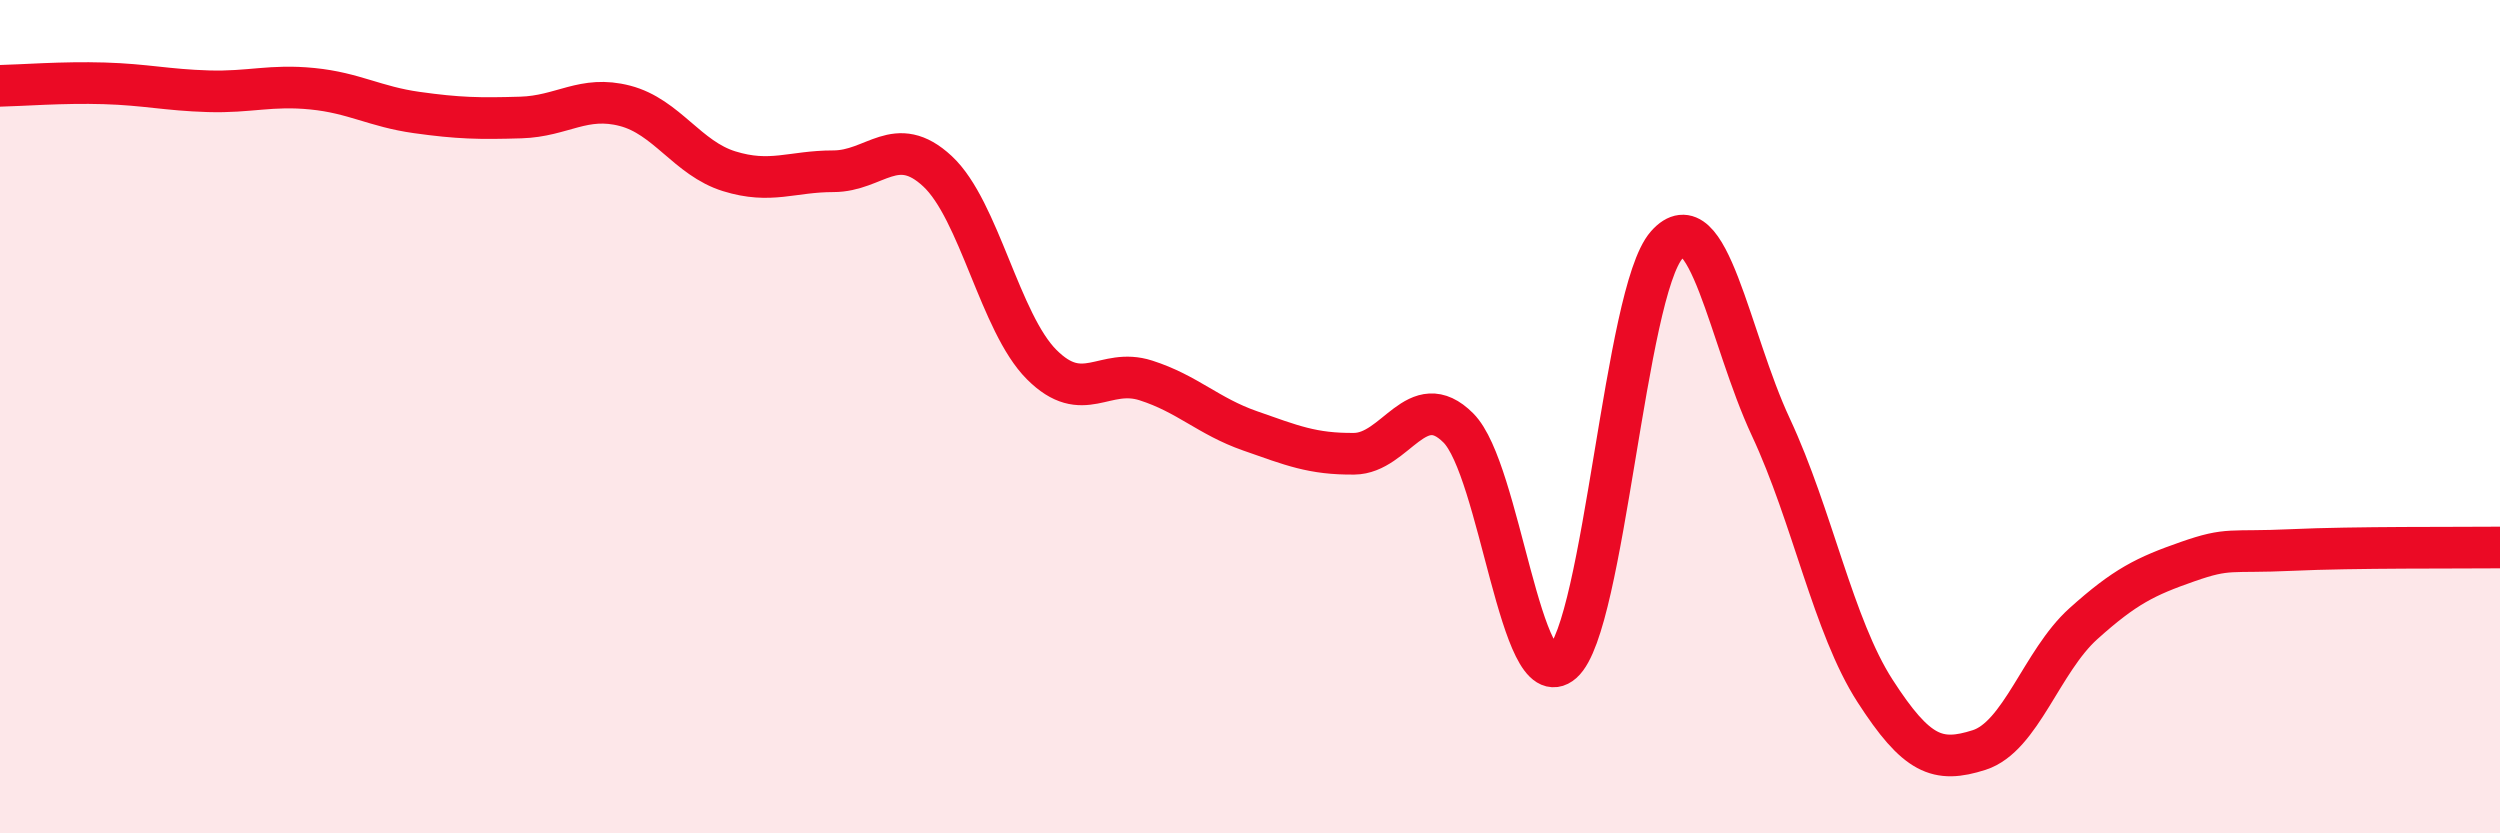 
    <svg width="60" height="20" viewBox="0 0 60 20" xmlns="http://www.w3.org/2000/svg">
      <path
        d="M 0,2.06 C 0.5,2.05 1.5,1.97 2.5,2 C 3.5,2.03 4,2.16 5,2.19 C 6,2.22 6.5,2.03 7.5,2.13 C 8.5,2.23 9,2.56 10,2.7 C 11,2.84 11.5,2.85 12.5,2.82 C 13.5,2.79 14,2.28 15,2.54 C 16,2.8 16.5,3.8 17.5,4.11 C 18.5,4.42 19,4.11 20,4.11 C 21,4.11 21.5,3.18 22.5,4.11 C 23.5,5.04 24,7.75 25,8.75 C 26,9.75 26.5,8.81 27.5,9.13 C 28.5,9.45 29,9.99 30,10.34 C 31,10.69 31.5,10.9 32.5,10.89 C 33.5,10.88 34,9.27 35,10.27 C 36,11.27 36.5,16.78 37.5,15.9 C 38.5,15.02 39,7.01 40,5.88 C 41,4.75 41.5,8.11 42.5,10.25 C 43.5,12.39 44,15.03 45,16.58 C 46,18.13 46.5,18.32 47.5,18 C 48.5,17.68 49,15.87 50,14.97 C 51,14.07 51.5,13.83 52.5,13.48 C 53.5,13.13 53.5,13.27 55,13.2 C 56.5,13.13 59,13.15 60,13.14L60 20L0 20Z"
        fill="#EB0A25"
        opacity="0.1"
        stroke-linecap="round"
        stroke-linejoin="round"
      />
      <path
        d="M 0,2.06 C 0.5,2.05 1.5,1.97 2.5,2 C 3.5,2.03 4,2.16 5,2.19 C 6,2.22 6.5,2.03 7.5,2.13 C 8.5,2.23 9,2.56 10,2.7 C 11,2.84 11.5,2.85 12.5,2.82 C 13.5,2.79 14,2.28 15,2.54 C 16,2.8 16.5,3.8 17.5,4.11 C 18.5,4.42 19,4.11 20,4.11 C 21,4.11 21.5,3.18 22.5,4.11 C 23.5,5.04 24,7.75 25,8.75 C 26,9.75 26.5,8.81 27.5,9.13 C 28.5,9.45 29,9.99 30,10.34 C 31,10.69 31.5,10.9 32.5,10.89 C 33.5,10.88 34,9.27 35,10.27 C 36,11.27 36.5,16.78 37.5,15.9 C 38.5,15.02 39,7.01 40,5.88 C 41,4.75 41.5,8.11 42.5,10.25 C 43.5,12.39 44,15.03 45,16.58 C 46,18.13 46.5,18.32 47.5,18 C 48.5,17.68 49,15.87 50,14.97 C 51,14.07 51.5,13.83 52.5,13.48 C 53.5,13.13 53.5,13.27 55,13.2 C 56.5,13.13 59,13.15 60,13.14"
        stroke="#EB0A25"
        stroke-width="1"
        fill="none"
        stroke-linecap="round"
        stroke-linejoin="round"
      />
    </svg>
  